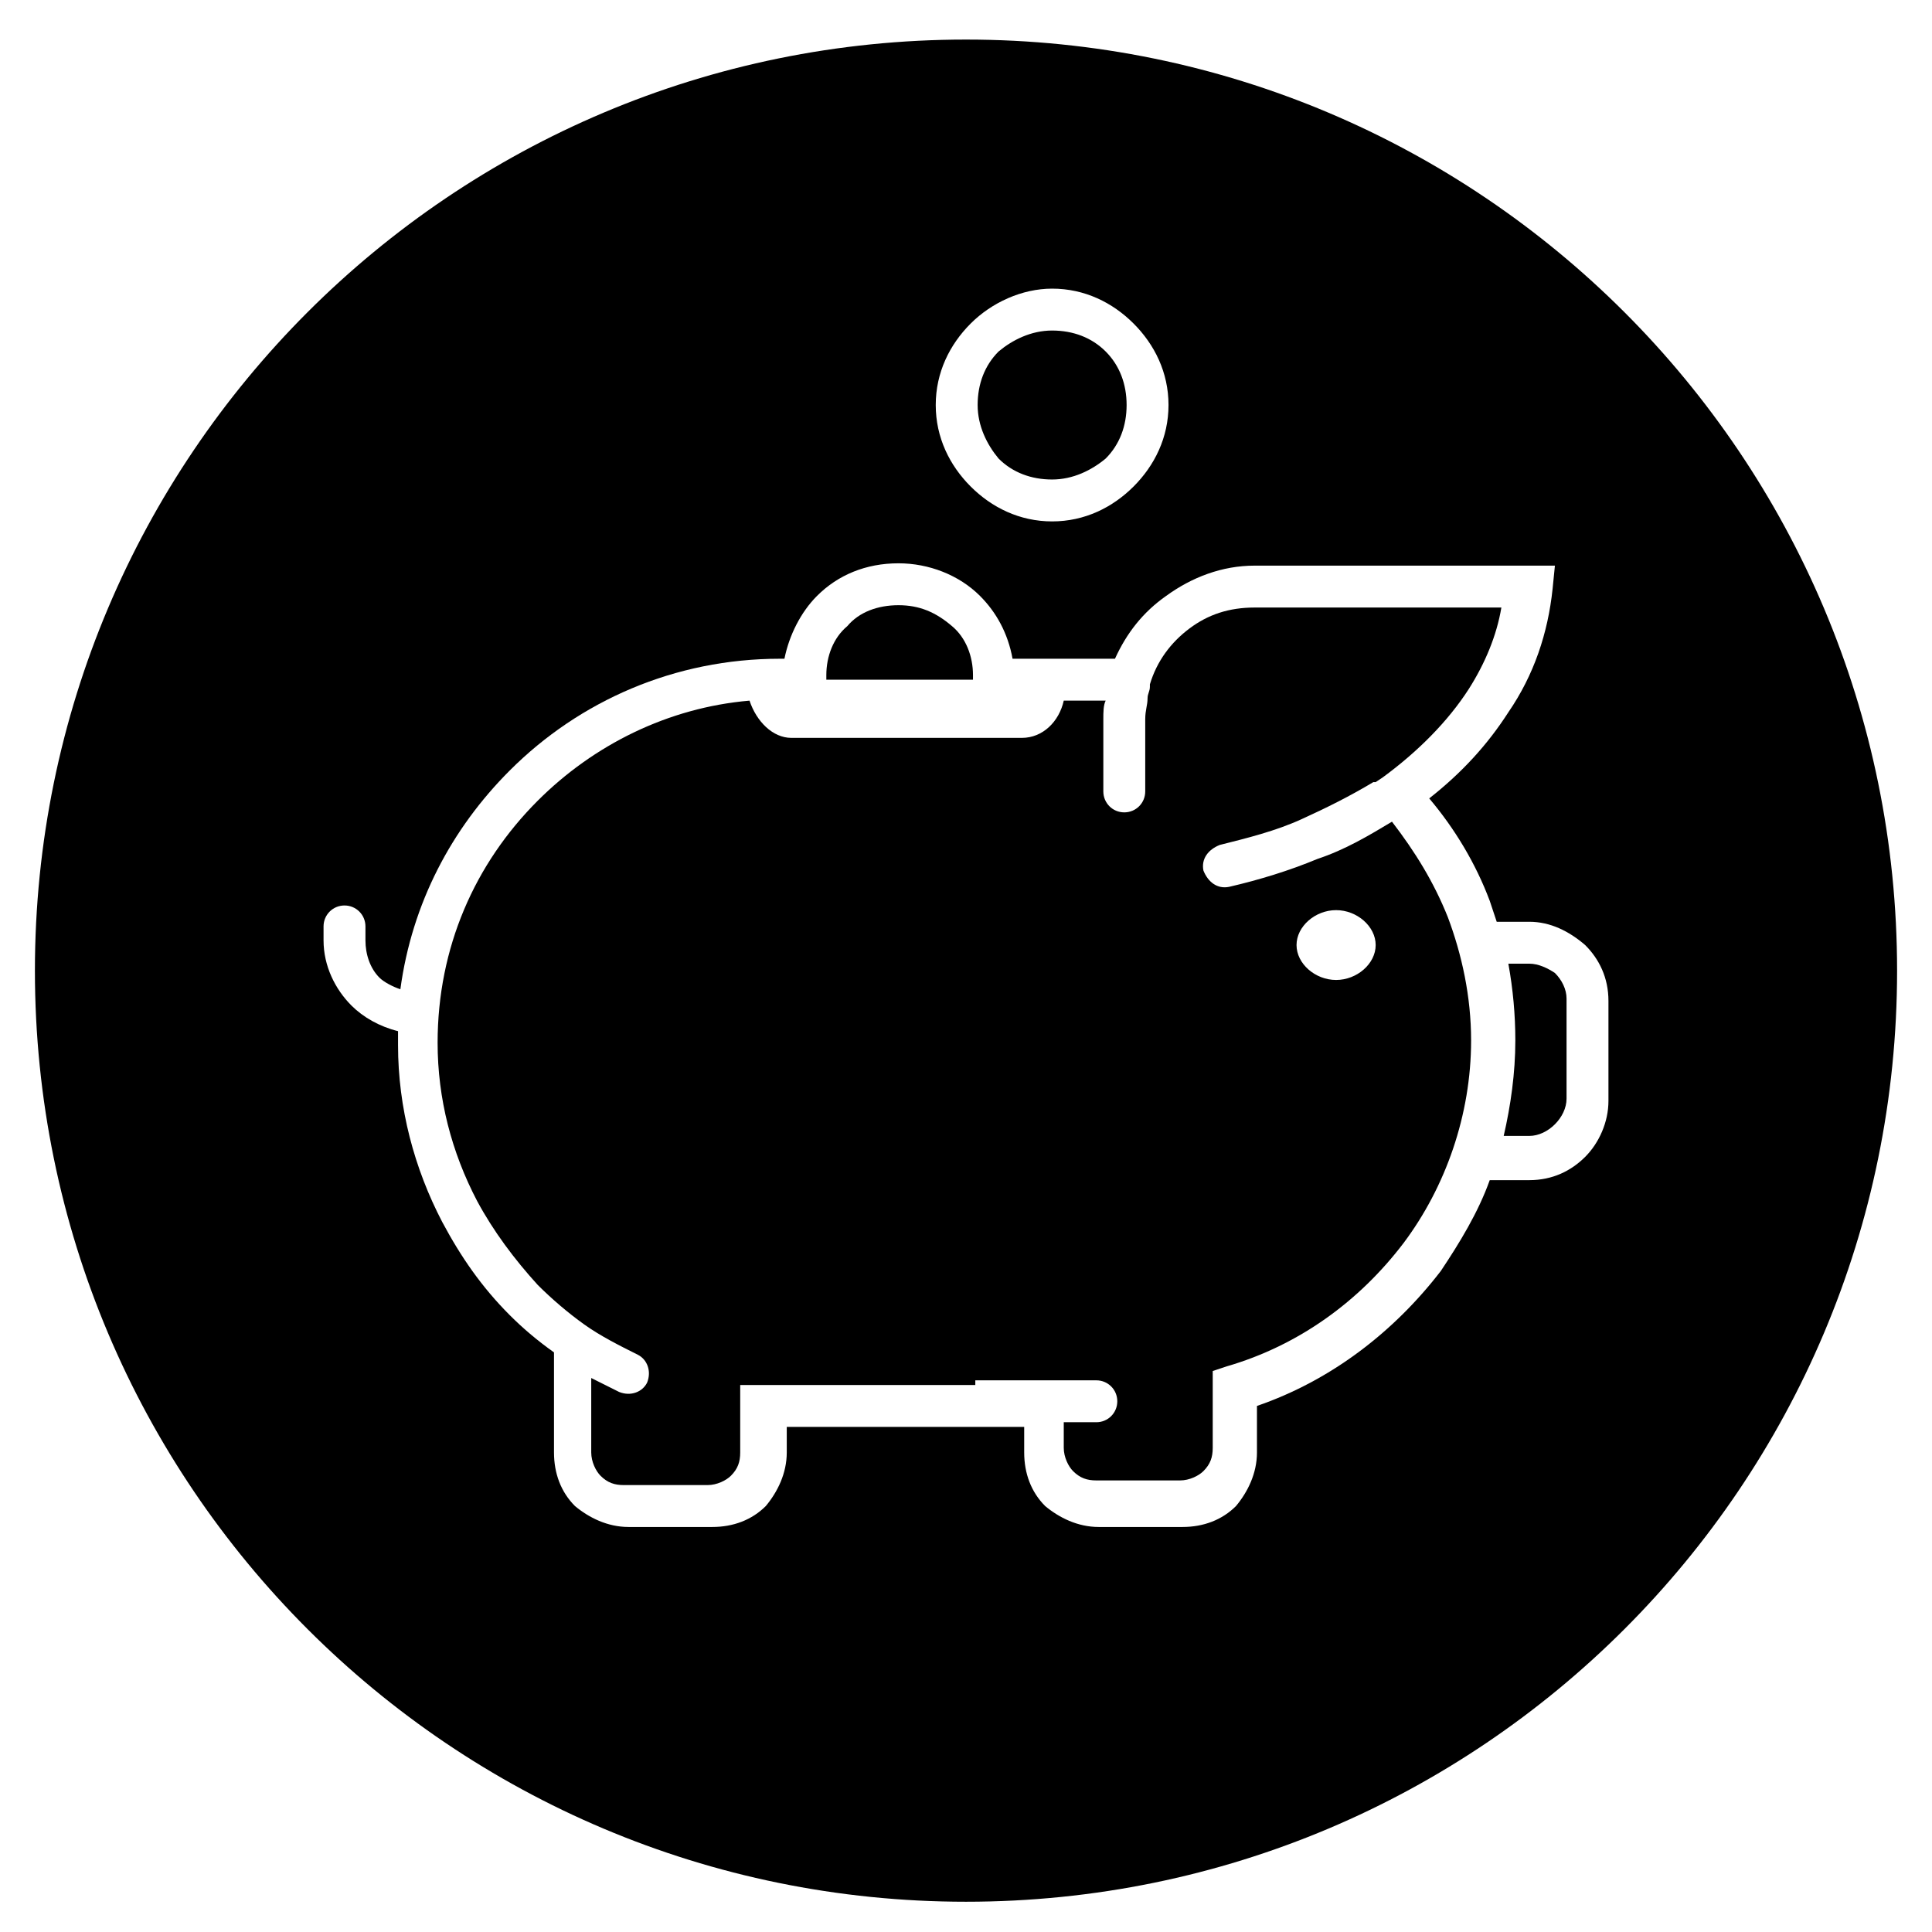 <?xml version="1.0" encoding="UTF-8"?> <!-- Generator: Adobe Illustrator 21.1.0, SVG Export Plug-In . SVG Version: 6.00 Build 0) --> <svg xmlns="http://www.w3.org/2000/svg" xmlns:xlink="http://www.w3.org/1999/xlink" id="Calque_1" x="0px" y="0px" viewBox="0 0 83 83" style="enable-background:new 0 0 83 83;" xml:space="preserve"> <g> <path d="M45.2,20.6c0.9,0,1.7-0.4,2.3-0.9c0.6-0.6,0.9-1.4,0.9-2.3c0-0.9-0.3-1.7-0.9-2.3c-0.6-0.6-1.4-0.9-2.3-0.9 c-0.9,0-1.7,0.4-2.3,0.9c-0.6,0.6-0.9,1.4-0.9,2.3c0,0.9,0.4,1.7,0.9,2.3C43.5,20.3,44.3,20.6,45.2,20.6z"></path> <path d="M59.8,35.3c-1,0.6-2,1.2-3.2,1.6c-1.2,0.5-2.5,0.9-3.8,1.2c-0.5,0.1-0.9-0.2-1.1-0.7c-0.1-0.5,0.2-0.9,0.7-1.1 c1.2-0.3,2.4-0.6,3.5-1.1c1.1-0.5,2.1-1,3.1-1.6c0,0,0,0,0.1,0l0.3-0.2c1.5-1.1,2.8-2.4,3.7-3.8c0.7-1.1,1.2-2.3,1.4-3.5H53.9 c-1.1,0-2,0.3-2.8,0.9c-0.8,0.6-1.4,1.4-1.7,2.4v0.1c0,0.2-0.1,0.3-0.1,0.5c0,0.3-0.1,0.5-0.1,0.9V34c0,0.5-0.4,0.9-0.9,0.9 s-0.9-0.4-0.9-0.9v-3.1c0-0.3,0-0.6,0.1-0.8h-1.8c-0.2,0.9-0.9,1.6-1.8,1.6h-1.2h-0.5H35h-0.5H34c-0.8,0-1.5-0.7-1.8-1.6 c-3.5,0.3-6.7,1.9-9.1,4.3c-2.7,2.7-4.3,6.3-4.3,10.4c0,2.4,0.6,4.7,1.7,6.8c0.7,1.3,1.6,2.5,2.6,3.6c0.6,0.6,1.3,1.2,2,1.7 c0.7,0.5,1.5,0.9,2.3,1.3c0.4,0.2,0.6,0.7,0.4,1.2c-0.2,0.4-0.7,0.6-1.2,0.4c-0.4-0.2-0.8-0.4-1.2-0.6v3.2c0,0.4,0.2,0.8,0.4,1 c0.3,0.3,0.6,0.4,1,0.4h3.6c0.4,0,0.8-0.2,1-0.4c0.3-0.3,0.4-0.6,0.4-1v-2v-0.9h0.9c0.1,0,0.2,0,0.3,0h0.3h8.6v-0.2 c0,0,0.1,0,0.1,0h5.1c0.5,0,0.9,0.4,0.9,0.9s-0.4,0.9-0.9,0.9h-1.4v1.1c0,0.4,0.2,0.8,0.4,1c0.3,0.3,0.6,0.4,1,0.4h3.6 c0.4,0,0.8-0.2,1-0.4c0.3-0.3,0.4-0.6,0.4-1v-2.6v-0.7l0.6-0.2c3.1-0.9,5.7-2.8,7.6-5.3c1.8-2.4,2.9-5.5,2.9-8.7 c0-1.9-0.4-3.7-1-5.3C61.6,37.9,60.8,36.6,59.8,35.3z M57.4,42.1c-0.9,0-1.7-0.7-1.7-1.5c0-0.8,0.8-1.5,1.7-1.5 c0.9,0,1.7,0.7,1.7,1.5C59.1,41.4,58.3,42.1,57.4,42.1z"></path> <path d="M41.8,29c0-0.8-0.3-1.6-0.9-2.1c-0.7-0.6-1.4-0.9-2.3-0.9c-0.9,0-1.7,0.3-2.2,0.9c-0.6,0.5-0.9,1.3-0.9,2.1 c0,0.1,0,0.1,0,0.2h6.3C41.8,29.1,41.8,29.1,41.8,29z"></path> <path d="M65.7,41.4h-0.9c0.2,1.1,0.3,2.2,0.3,3.3c0,1.4-0.2,2.8-0.5,4.1h1.1c0.4,0,0.8-0.2,1.1-0.5s0.5-0.7,0.5-1.1v-4.3 c0-0.4-0.2-0.8-0.5-1.1C66.5,41.6,66.1,41.4,65.7,41.4z"></path> <path d="M41.5,1.7c-22.1,0-40,17.9-40,40c0,22.1,17.9,40,40,40s40-17.9,40-40C81.5,19.6,63.6,1.7,41.5,1.7z M41.7,13.9 c0.9-0.9,2.2-1.5,3.5-1.5c1.4,0,2.6,0.6,3.5,1.5c0.9,0.9,1.5,2.1,1.5,3.5c0,1.4-0.6,2.6-1.5,3.5c-0.9,0.9-2.1,1.5-3.5,1.5 c-1.4,0-2.6-0.6-3.5-1.5c-0.9-0.9-1.5-2.1-1.5-3.5C40.2,16,40.8,14.8,41.7,13.9z M69.1,47.3c0,0.9-0.4,1.8-1,2.4 c-0.6,0.6-1.4,1-2.4,1H64c-0.5,1.4-1.3,2.7-2.1,3.9c-2,2.6-4.7,4.7-7.9,5.8v2c0,0.9-0.4,1.7-0.9,2.3c-0.6,0.6-1.4,0.9-2.3,0.9h-3.6 c-0.9,0-1.7-0.4-2.3-0.9c-0.6-0.6-0.9-1.4-0.9-2.3v-1.1h-2h-0.1h-8.1v1.1c0,0.9-0.4,1.7-0.9,2.3c-0.6,0.6-1.4,0.9-2.3,0.9H27 c-0.9,0-1.7-0.4-2.3-0.9c-0.6-0.6-0.9-1.4-0.9-2.3v-4.3c-0.7-0.5-1.3-1-1.9-1.6c-1.2-1.2-2.1-2.5-2.9-4c-1.2-2.3-1.9-4.9-1.9-7.6 c0-0.4,0-0.5,0-0.6c-0.8-0.2-1.5-0.6-2-1.1c-0.7-0.7-1.2-1.7-1.2-2.8v-0.6c0-0.5,0.4-0.9,0.9-0.9s0.9,0.4,0.9,0.9v0.6 c0,0.6,0.2,1.2,0.6,1.6c0.2,0.2,0.6,0.4,0.9,0.5c0.5-3.7,2.2-6.9,4.7-9.4c3-3,7.1-4.8,11.6-4.8h0.2c0.2-1,0.7-2,1.4-2.7 c0.9-0.9,2.1-1.4,3.5-1.4c1.3,0,2.6,0.5,3.5,1.4c0.7,0.7,1.2,1.6,1.4,2.7h4.4c0.5-1.1,1.2-2,2.2-2.7c1.1-0.8,2.4-1.3,3.8-1.3h11.9 h1l-0.1,1c-0.2,1.9-0.8,3.7-1.9,5.3c-0.9,1.4-2,2.6-3.4,3.7c1.1,1.3,2,2.8,2.6,4.4c0.1,0.3,0.2,0.6,0.3,0.9h1.4 c0.9,0,1.7,0.4,2.4,1c0.6,0.6,1,1.4,1,2.4V47.3z"></path> </g> </svg> 